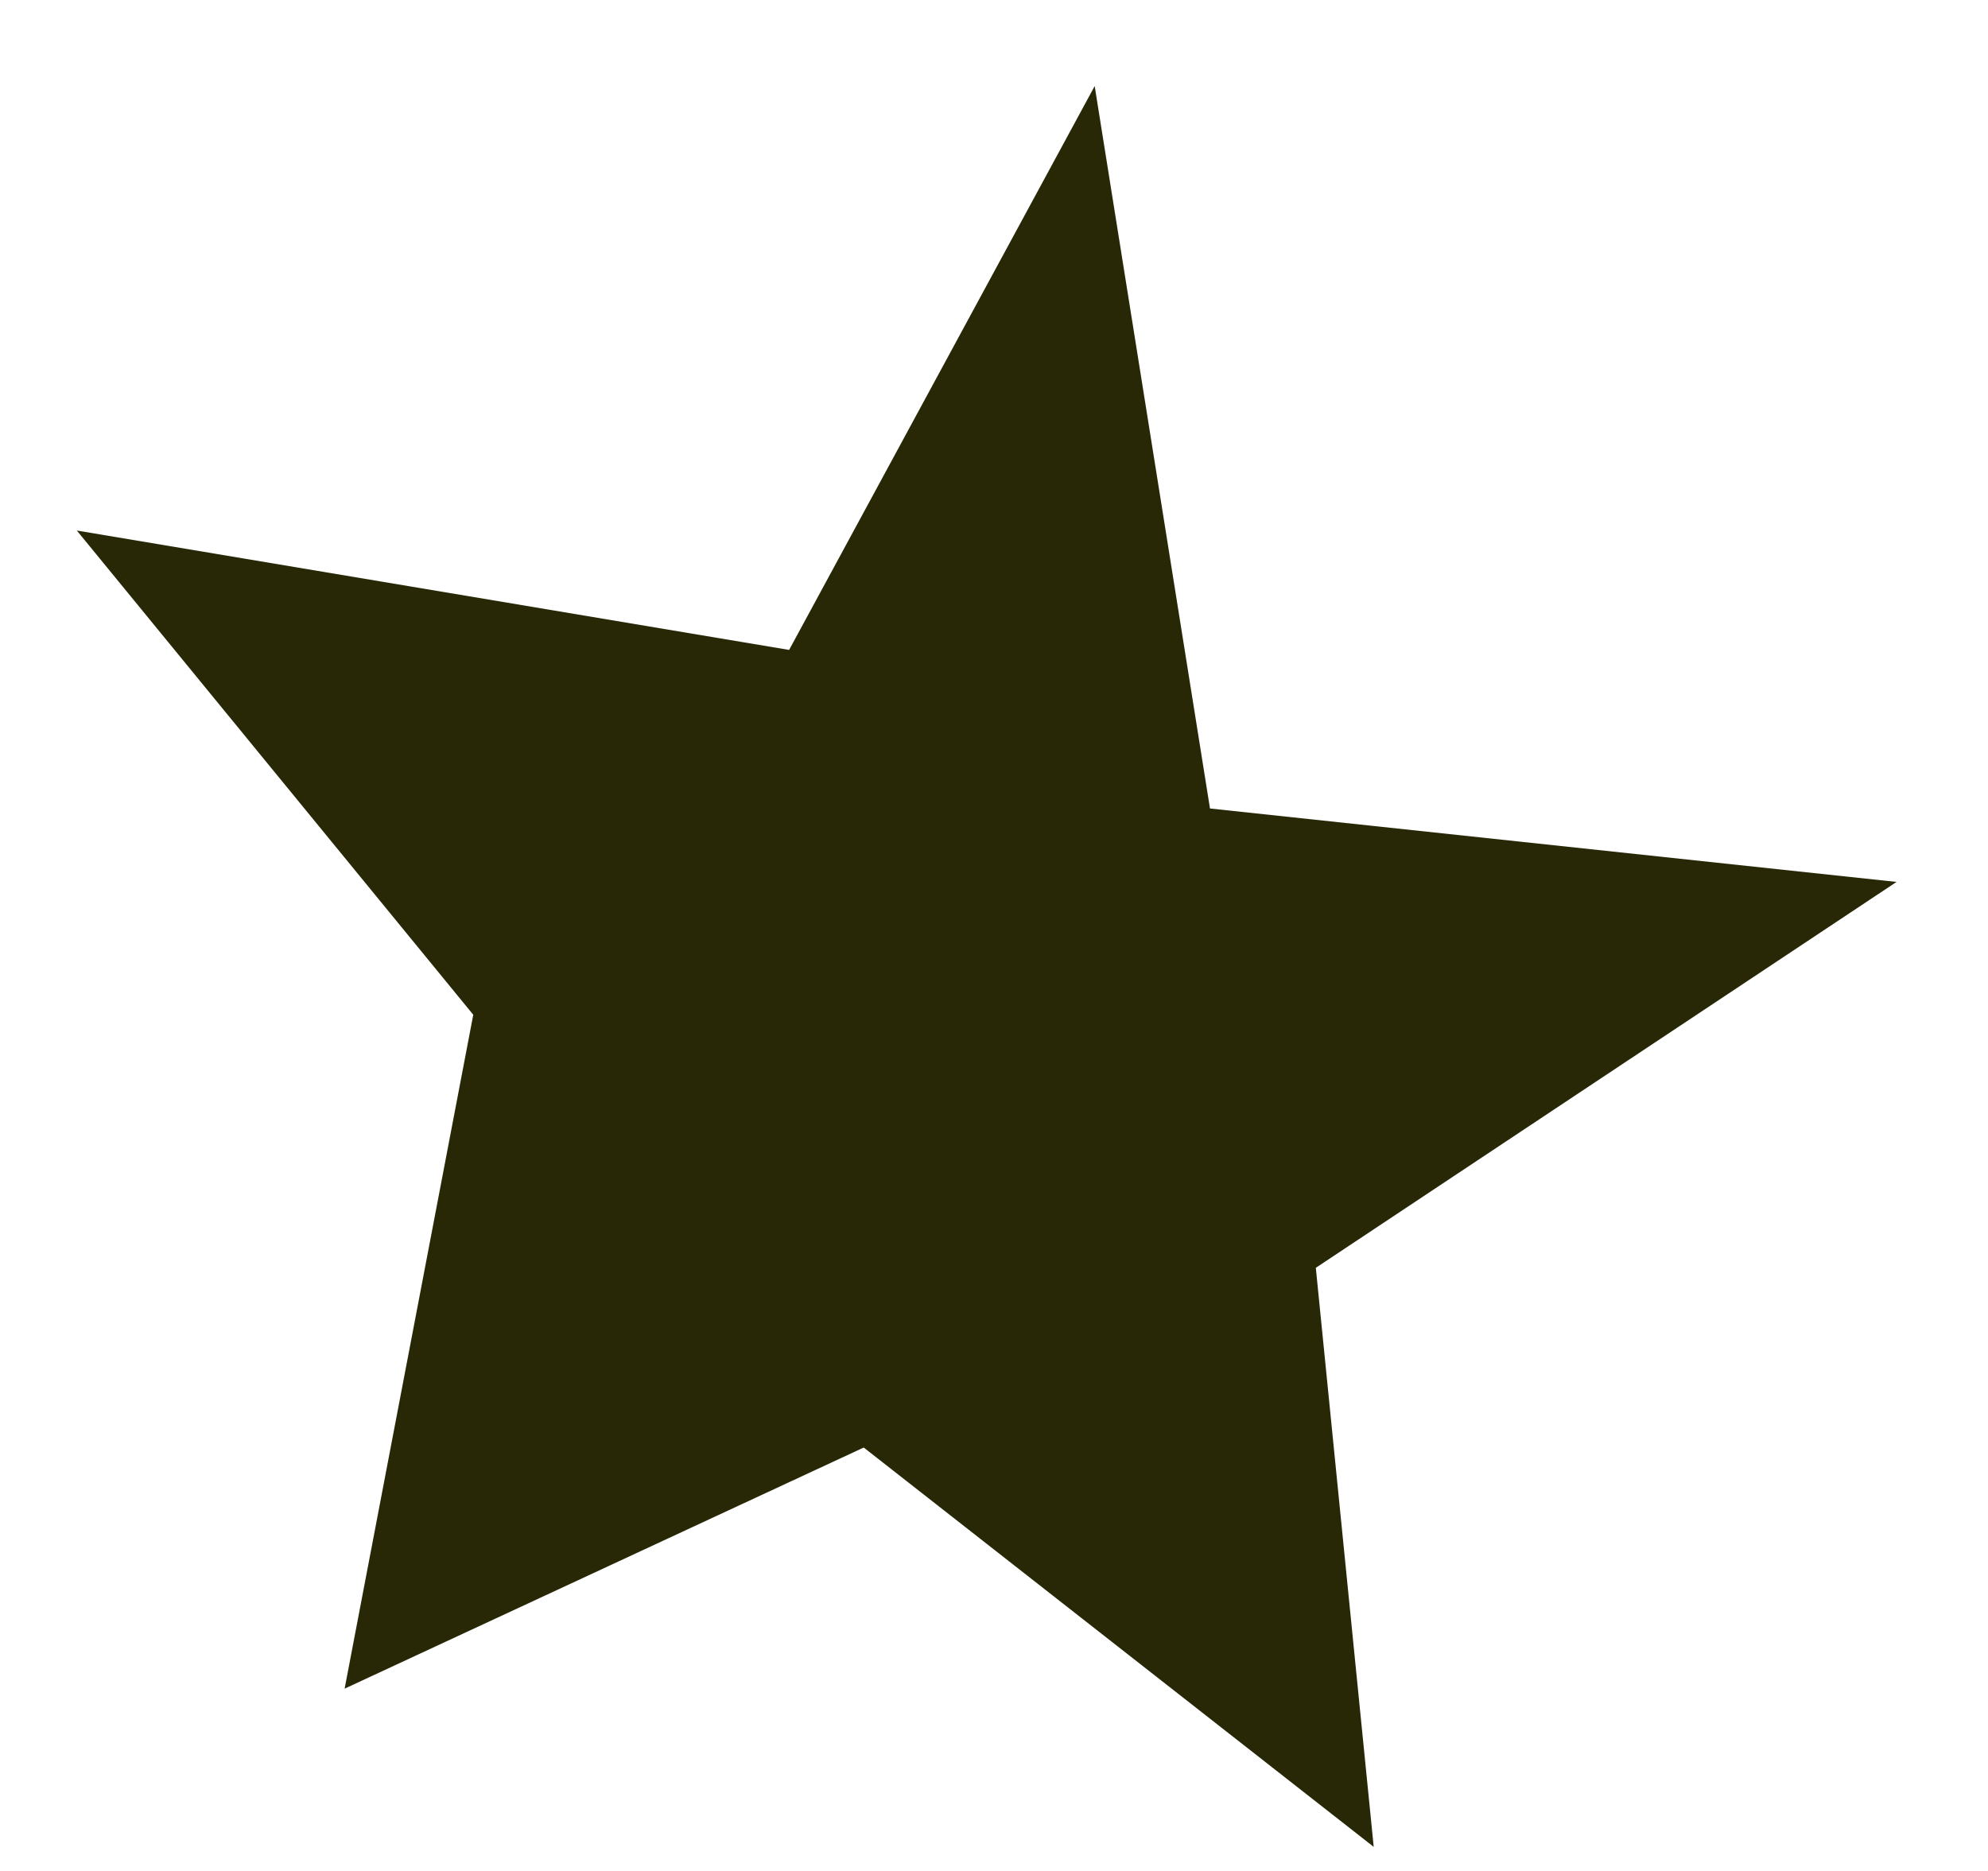 <?xml version="1.0" encoding="UTF-8"?> <svg xmlns="http://www.w3.org/2000/svg" width="17" height="16" viewBox="0 0 17 16" fill="none"><path d="M6.748 5.558L9.361 0.736L10.347 6.914L16.218 7.542L11.252 10.842L11.747 15.794L7.386 12.379L2.947 14.441L4.047 8.678L0.657 4.537L6.748 5.558Z" fill="#282807"></path></svg> 
